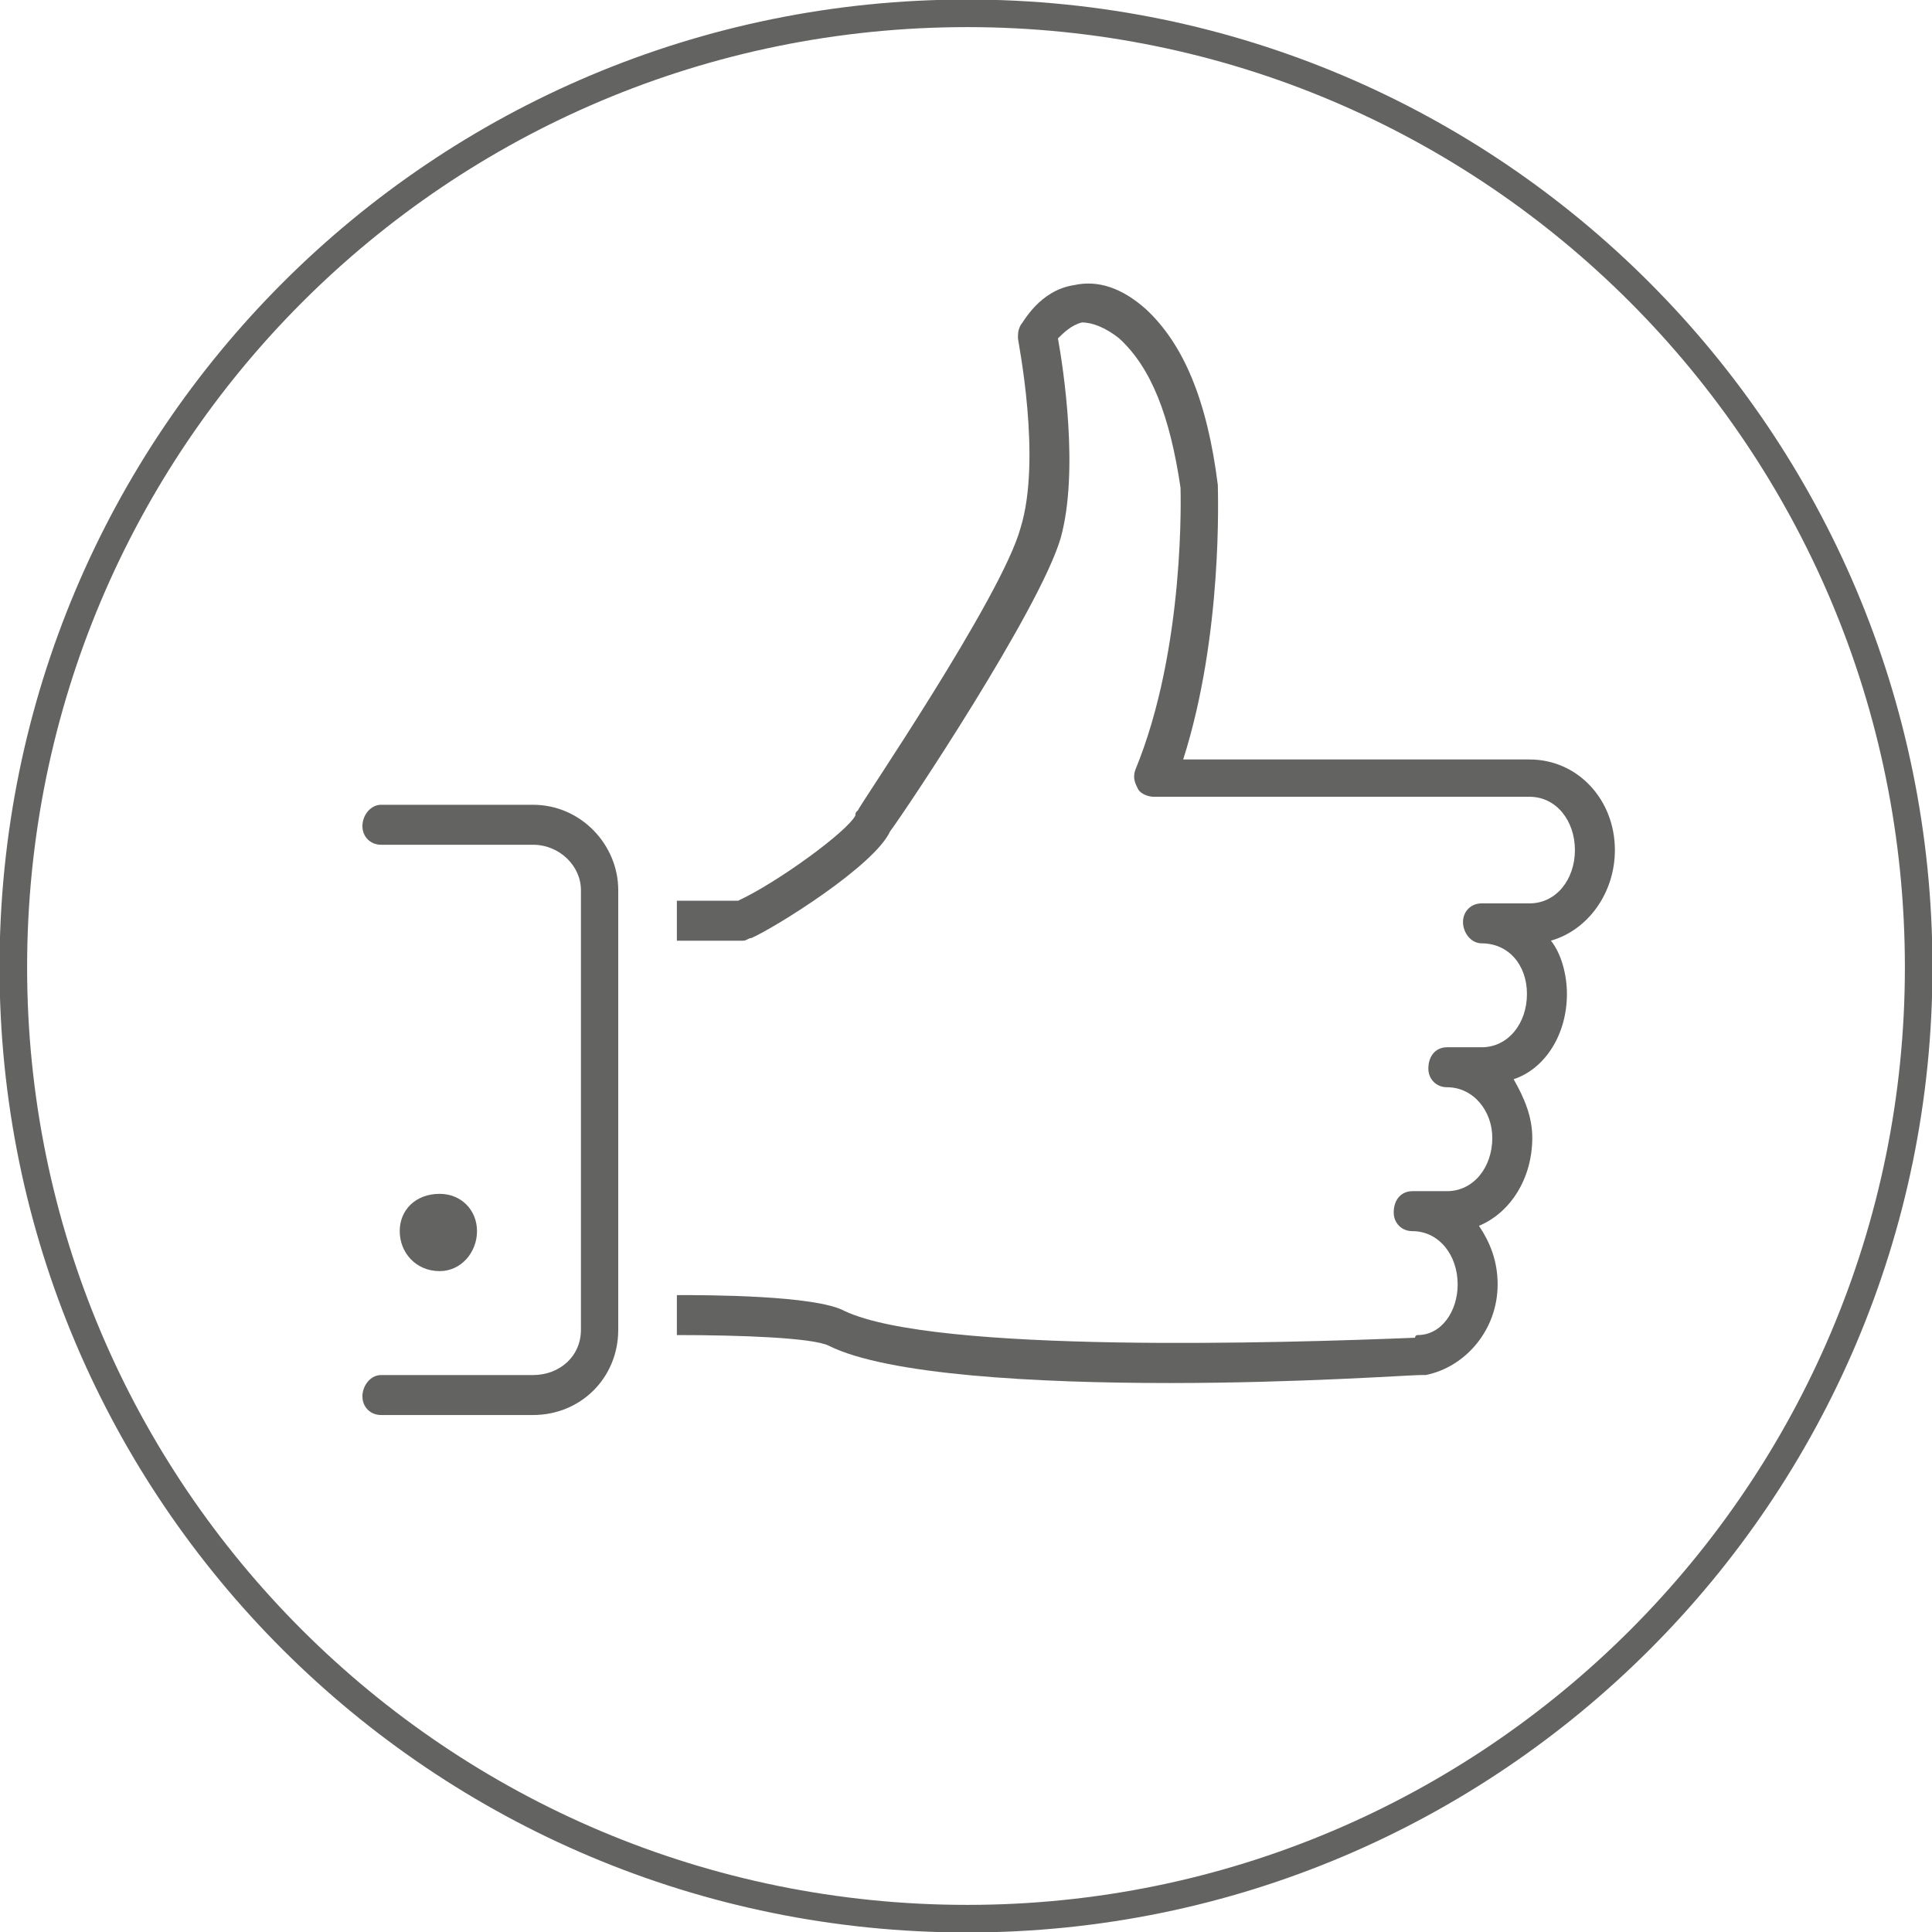 <?xml version="1.0" encoding="UTF-8"?>
<!DOCTYPE svg PUBLIC "-//W3C//DTD SVG 1.1//EN" "http://www.w3.org/Graphics/SVG/1.1/DTD/svg11.dtd">
<!-- Creator: CorelDRAW X6 -->
<svg xmlns="http://www.w3.org/2000/svg" xml:space="preserve" width="292px" height="292px" version="1.1" style="shape-rendering:geometricPrecision; text-rendering:geometricPrecision; image-rendering:optimizeQuality; fill-rule:evenodd; clip-rule:evenodd"
viewBox="0 0 725 725"
 xmlns:xlink="http://www.w3.org/1999/xlink">
 <defs>
  <style type="text/css">
   <![CDATA[
    .str0 {stroke:#636362;stroke-width:10.35}
    .fil0 {fill:none;fill-rule:nonzero}
    .fil1 {fill:#636362;fill-rule:nonzero}
   ]]>
  </style>
 </defs>
 <g id="Warstwa_x0020_1">
  <path class="fil0 str0" d="M720 363c0,197 -160,357 -357,357 -198,0 -358,-160 -358,-357 0,-198 160,-358 358,-358 197,0 357,160 357,358z"/>
  <path class="fil1" d="M165 448c-9,0 -15,6 -15,14 0,8 6,15 15,15 8,0 14,-7 14,-15 0,-8 -6,-14 -14,-14z"/>
  <path class="fil1" d="M200 531l-57 0c-4,0 -7,-3 -7,-7 0,-4 3,-8 7,-8l57 0c10,0 18,-7 18,-17l0 -165c0,-9 -8,-17 -18,-17l-57 0c-4,0 -7,-3 -7,-7 0,-4 3,-8 7,-8l57 0c18,0 32,15 32,32l0 165c0,18 -14,32 -32,32z"/>
  <path class="fil1" d="M606 319c0,-19 -14,-34 -32,-34l-130 0c15,-47 13,-100 13,-103 -4,-32 -13,-53 -27,-66 -9,-8 -18,-11 -27,-9 -13,2 -19,14 -20,15 -1,2 -1,3 -1,5 0,1 9,45 1,71 -7,26 -61,105 -61,106 -1,1 -1,1 -1,2 -3,6 -29,25 -44,32l-23 0 0 15 25 0c1,0 2,-1 3,-1 9,-4 46,-27 52,-40 6,-8 56,-83 64,-110 7,-25 1,-64 -1,-75 2,-2 5,-5 9,-6 4,0 9,2 14,6 12,11 19,29 23,56 0,1 2,60 -17,106 -1,3 0,5 1,7 1,2 4,3 6,3l141 0c10,0 17,9 17,20 0,11 -7,20 -17,20l-18 0c-4,0 -7,3 -7,7 0,4 3,8 7,8 10,0 17,8 17,19 0,11 -7,20 -17,20l-13 0c-4,0 -7,3 -7,8 0,4 3,7 7,7 10,0 17,9 17,19 0,11 -7,20 -17,20l-13 0c-4,0 -7,3 -7,8 0,4 3,7 7,7 10,0 17,9 17,20 0,10 -6,19 -15,19 -1,0 -1,1 -1,1 -49,2 -180,6 -214,-10 -11,-6 -52,-6 -63,-6l0 13c0,1 0,1 0,2 24,0 51,1 57,4 22,11 78,14 128,14 48,0 90,-3 94,-3 0,0 1,0 2,0 15,-3 27,-17 27,-34 0,-9 -3,-16 -7,-22 12,-5 20,-18 20,-33 0,-8 -3,-15 -7,-22 12,-4 20,-17 20,-32 0,-7 -2,-15 -6,-20 14,-4 24,-18 24,-34z"/>
 </g>
</svg>
